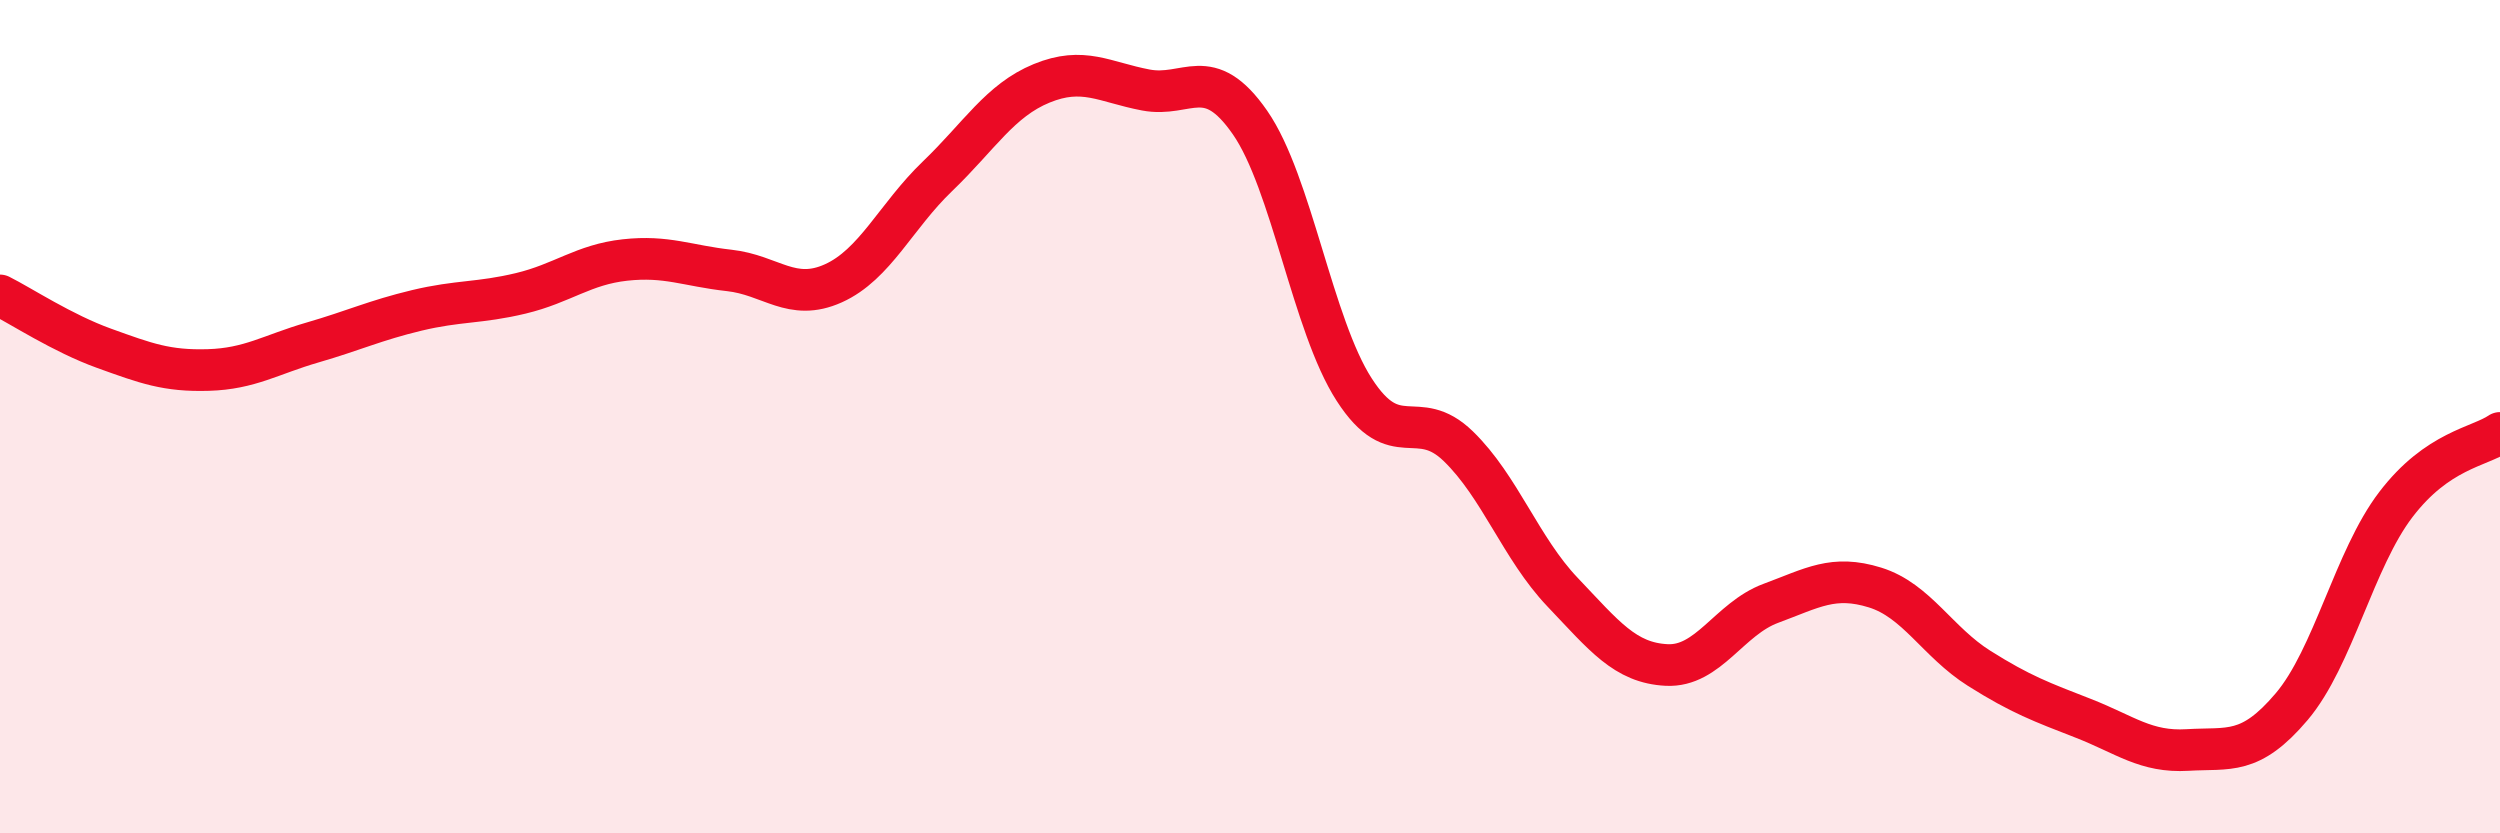 
    <svg width="60" height="20" viewBox="0 0 60 20" xmlns="http://www.w3.org/2000/svg">
      <path
        d="M 0,7.09 C 0.5,7.34 1.5,8 2.5,8.36 C 3.5,8.72 4,8.91 5,8.88 C 6,8.85 6.5,8.51 7.5,8.22 C 8.5,7.93 9,7.69 10,7.45 C 11,7.21 11.5,7.28 12.5,7.04 C 13.5,6.8 14,6.35 15,6.24 C 16,6.13 16.5,6.38 17.5,6.49 C 18.5,6.6 19,7.25 20,6.8 C 21,6.35 21.5,5.19 22.5,4.23 C 23.5,3.27 24,2.41 25,2 C 26,1.59 26.5,1.97 27.5,2.16 C 28.5,2.35 29,1.5 30,2.94 C 31,4.38 31.5,7.8 32.5,9.35 C 33.5,10.9 34,9.74 35,10.71 C 36,11.68 36.5,13.16 37.5,14.21 C 38.5,15.26 39,15.91 40,15.96 C 41,16.01 41.5,14.85 42.5,14.48 C 43.5,14.11 44,13.79 45,14.1 C 46,14.41 46.5,15.41 47.5,16.04 C 48.5,16.67 49,16.85 50,17.24 C 51,17.63 51.5,18.06 52.5,18 C 53.5,17.94 54,18.14 55,16.96 C 56,15.78 56.5,13.42 57.5,12.11 C 58.5,10.8 59.5,10.73 60,10.39L60 20L0 20Z"
        fill="#EB0A25"
        opacity="0.1"
        stroke-linecap="round"
        stroke-linejoin="round"
      />
      <path
        d="M 0,7.09 C 0.5,7.34 1.5,8 2.5,8.36 C 3.5,8.72 4,8.91 5,8.88 C 6,8.85 6.5,8.51 7.5,8.22 C 8.5,7.93 9,7.69 10,7.45 C 11,7.21 11.5,7.28 12.5,7.04 C 13.5,6.8 14,6.35 15,6.24 C 16,6.13 16.5,6.38 17.5,6.49 C 18.5,6.6 19,7.25 20,6.8 C 21,6.35 21.5,5.19 22.5,4.23 C 23.5,3.27 24,2.41 25,2 C 26,1.59 26.5,1.97 27.5,2.16 C 28.5,2.35 29,1.5 30,2.94 C 31,4.38 31.5,7.8 32.5,9.35 C 33.5,10.9 34,9.74 35,10.71 C 36,11.68 36.5,13.16 37.5,14.21 C 38.5,15.26 39,15.91 40,15.96 C 41,16.01 41.5,14.85 42.5,14.48 C 43.5,14.11 44,13.79 45,14.1 C 46,14.41 46.5,15.41 47.5,16.04 C 48.5,16.67 49,16.85 50,17.24 C 51,17.63 51.5,18.06 52.5,18 C 53.5,17.94 54,18.14 55,16.96 C 56,15.78 56.5,13.42 57.5,12.11 C 58.5,10.8 59.5,10.73 60,10.39"
        stroke="#EB0A25"
        stroke-width="1"
        fill="none"
        stroke-linecap="round"
        stroke-linejoin="round"
      />
    </svg>
  